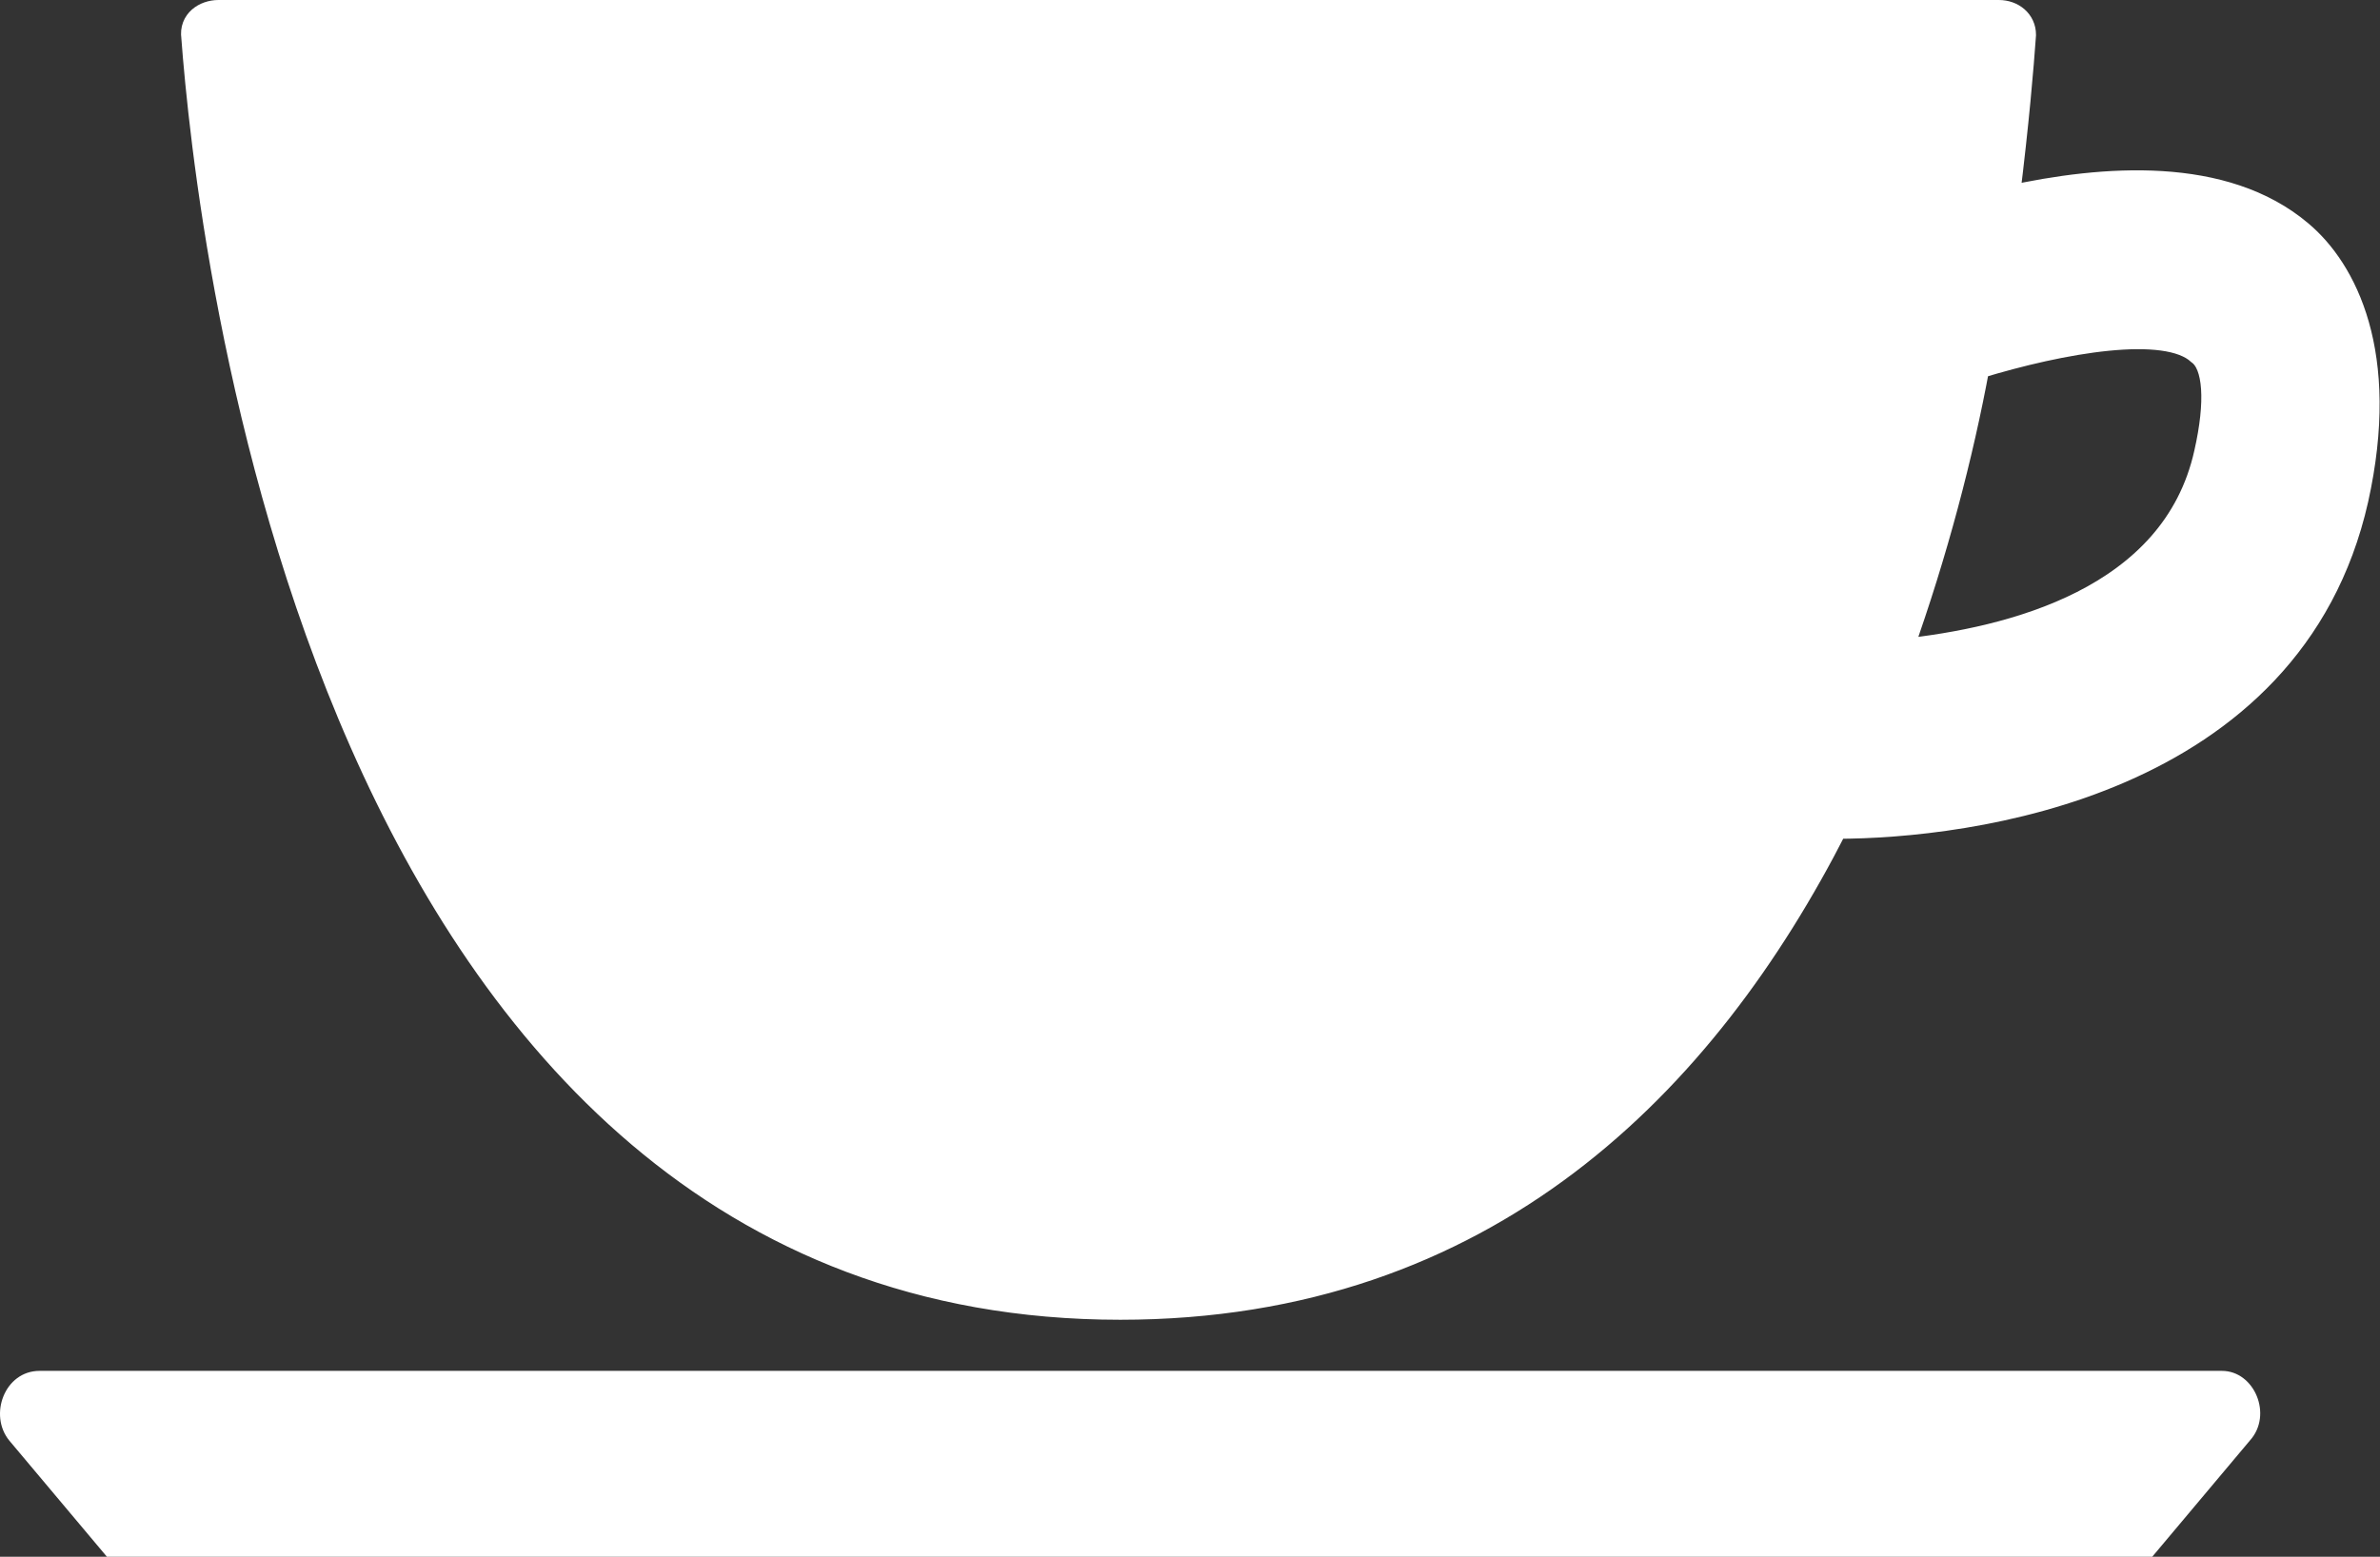 <?xml version="1.0" encoding="utf-8"?>
<!-- Generator: Adobe Illustrator 19.2.1, SVG Export Plug-In . SVG Version: 6.00 Build 0)  -->
<svg version="1.1" id="Layer_1" xmlns="http://www.w3.org/2000/svg" xmlns:xlink="http://www.w3.org/1999/xlink" x="0px" y="0px"
	 viewBox="0 0 102.4 67" style="enable-background:new 0 0 102.4 67;" xml:space="preserve">
<rect x="0" y="0" width="102.4" height="67" fill="#333333" stroke="none"/>
<style type="text/css">
	.st0{fill:#FFFFFF;stroke:#FFFFFF;stroke-miterlimit:10;}
	.st1{fill:#FFFFFF;}
</style>
<g>
	<path class="st0" d="M99,10c-3.3-2.8-8.5-2.4-12.6-1.5c0.4-3.2,0.6-5.6,0.7-7c0-0.6-0.5-1-1.1-1H9.4c-0.6,0-1.2,0.4-1.1,1.1
		c0.6,8,5.4,54.7,39.9,54.7c15.8,0,25.2-9.7,30.8-20.7c0,0,0,0,0,0c5.6,0,19.6-1.7,22.4-14.1C102.8,15.2,100.9,11.6,99,10z
		 M94.9,19.5c-1.4,6.3-8.4,8-13.1,8.5c1.5-4.2,2.6-8.4,3.3-12.2c3.6-1.1,8.1-1.9,9.5-0.6C95.3,15.7,95.4,17.3,94.9,19.5z"/>
	<path class="st1" d="M1.7,59h93.9c1.4,0,2.2,1.9,1.2,3l-4.2,5H4.6l-4.2-5C-0.5,60.9,0.2,59,1.7,59z"/>
</g>
<g>
</g>
<g>
</g>
<g>
</g>
<g>
</g>
<g>
</g>
<g>
</g>
</svg>
